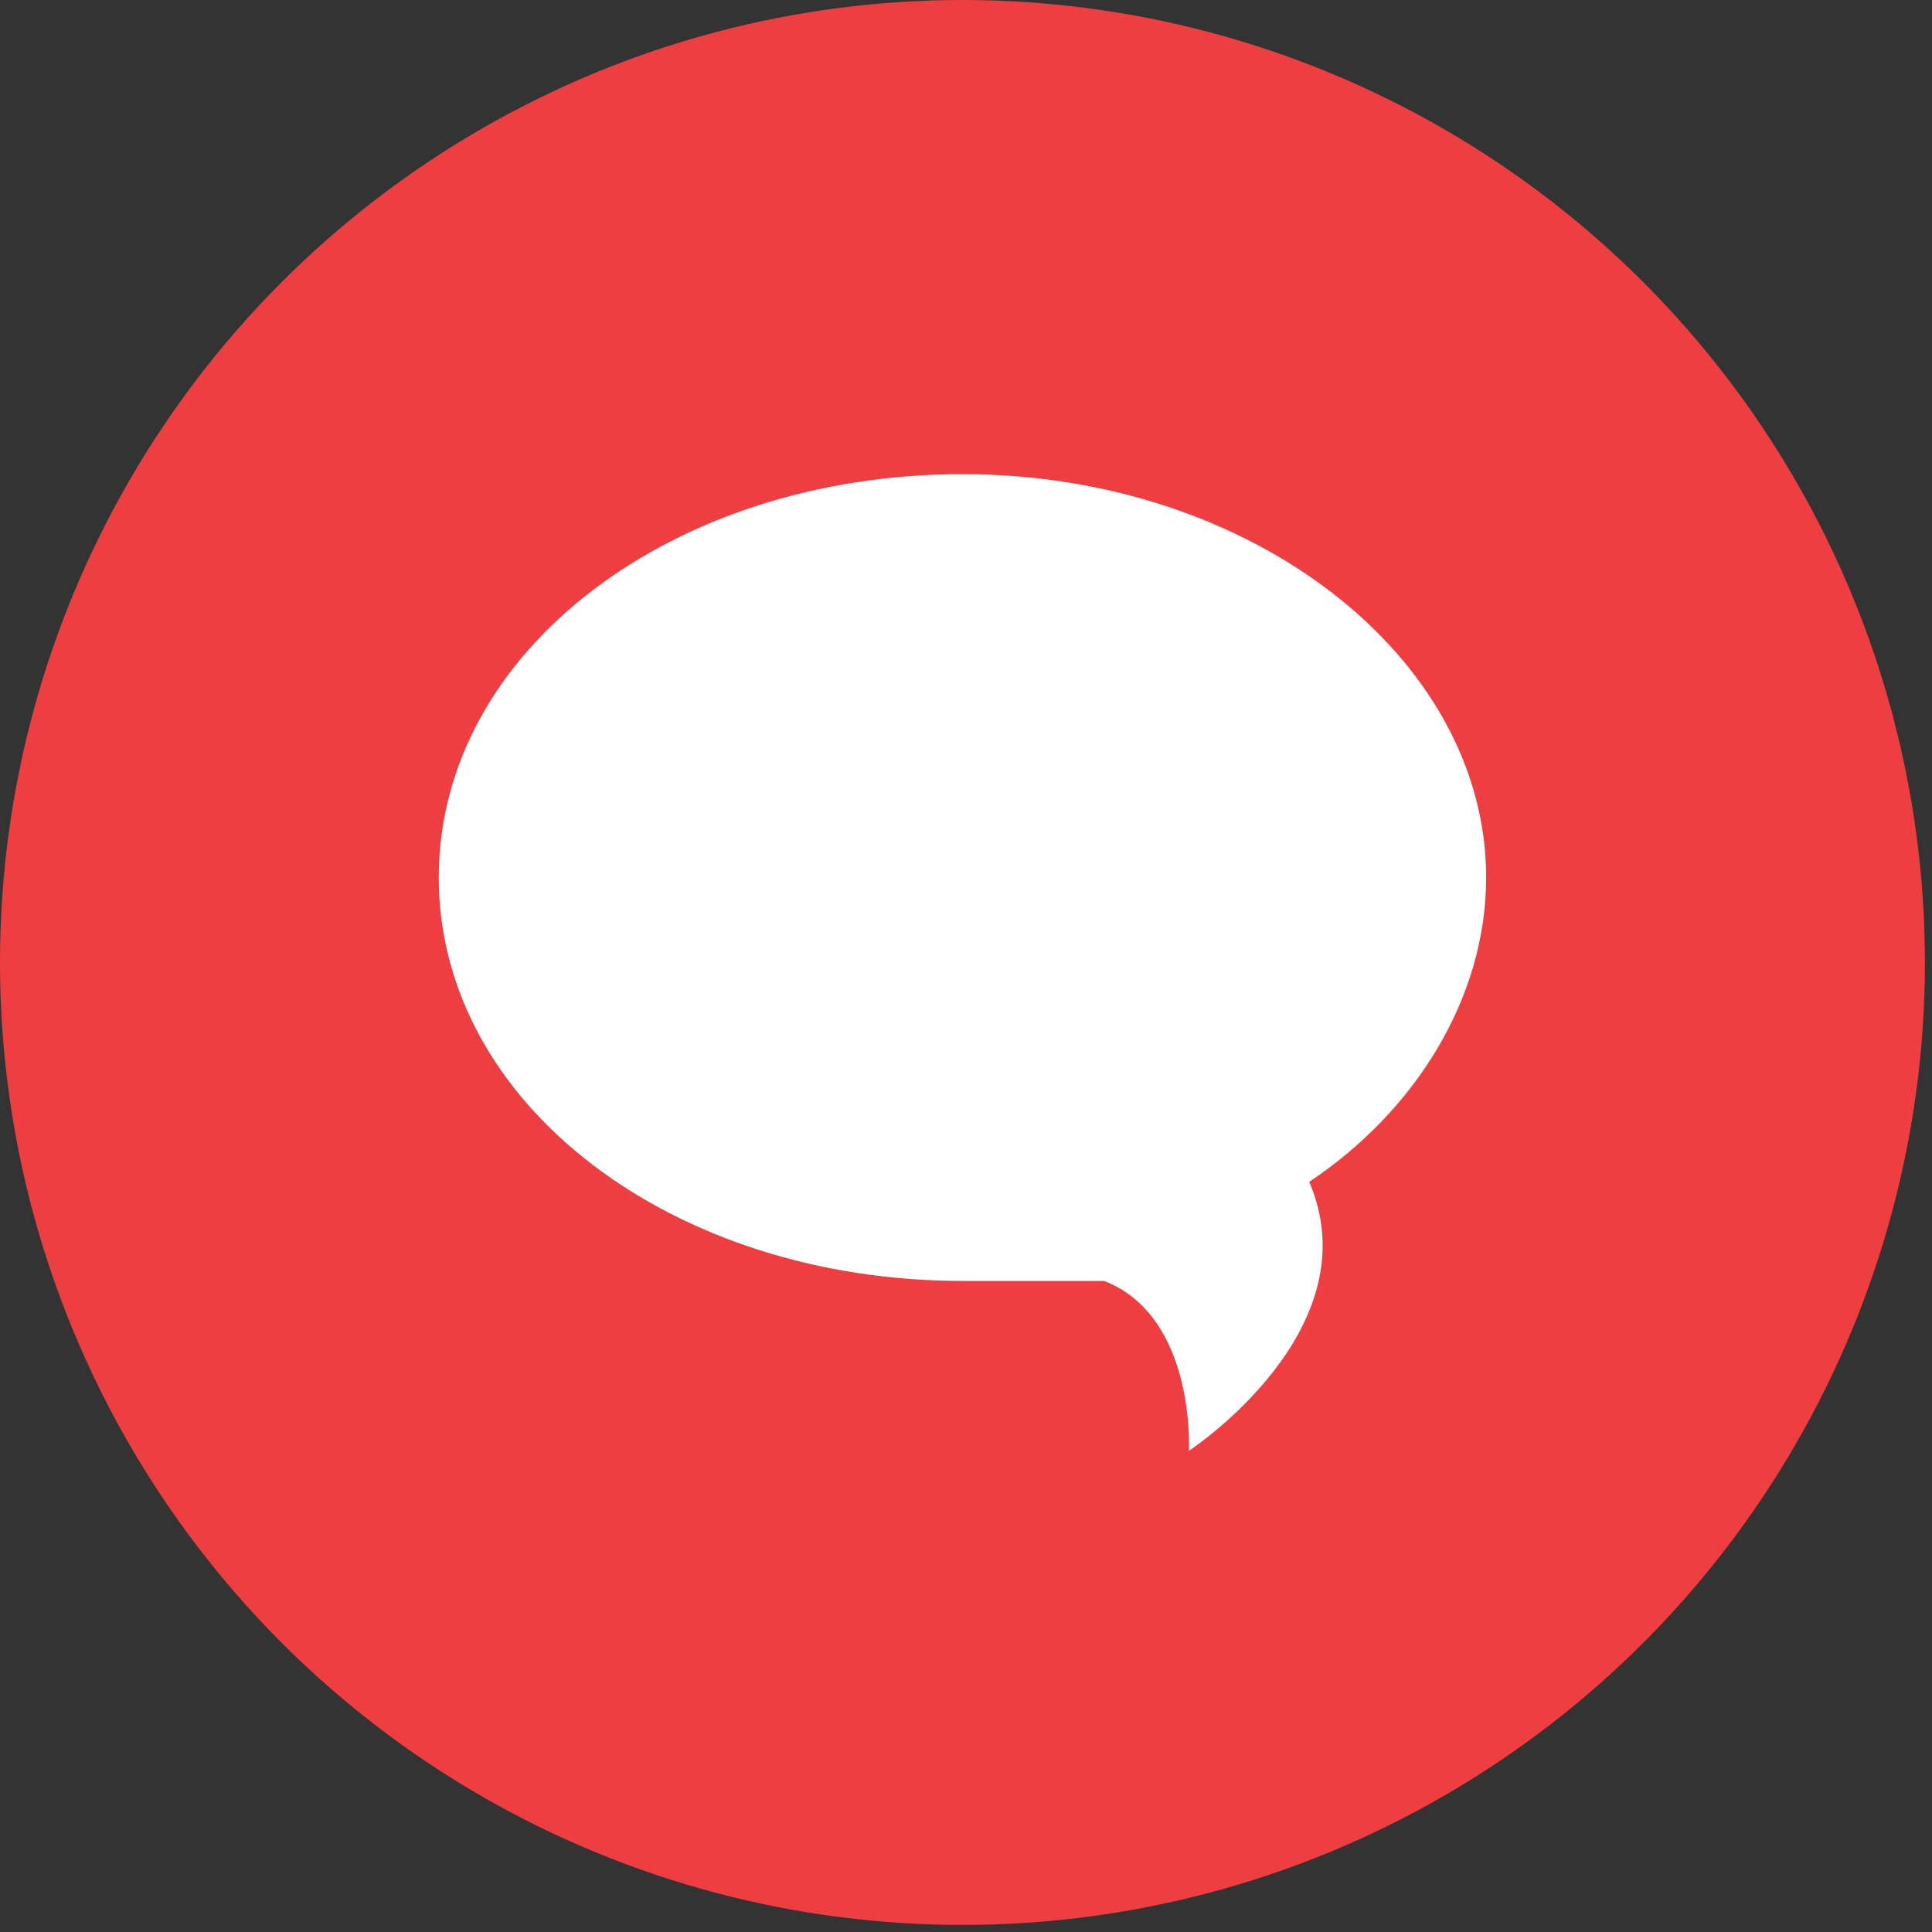 <?xml version="1.0" encoding="UTF-8"?>
<svg xmlns="http://www.w3.org/2000/svg" id="Layer_1" version="1.1" viewBox="0 0 27.3 27.3">
  <rect x="0" y="0" width="27.3" height="27.3" fill="#333333" stroke="none"/>
  <defs>
    <style>
      .st0 {
        fill: #ee3e42;
      }

      .st1 {
        fill: #fff;
      }
    </style>
  </defs>
  <circle class="st0" cx="13.6" cy="13.6" r="13.6"></circle>
  <path class="st1" d="M21,12.4c0-3.1-3.3-5.7-7.4-5.7s-7.4,2.5-7.4,5.7,3.3,5.7,7.4,5.7.2,0,.3,0h1.7c1.3.5,1.2,2.4,1.2,2.4,0,0,2.6-1.7,1.7-3.8,1.5-1,2.5-2.6,2.5-4.3Z"></path>
</svg>
